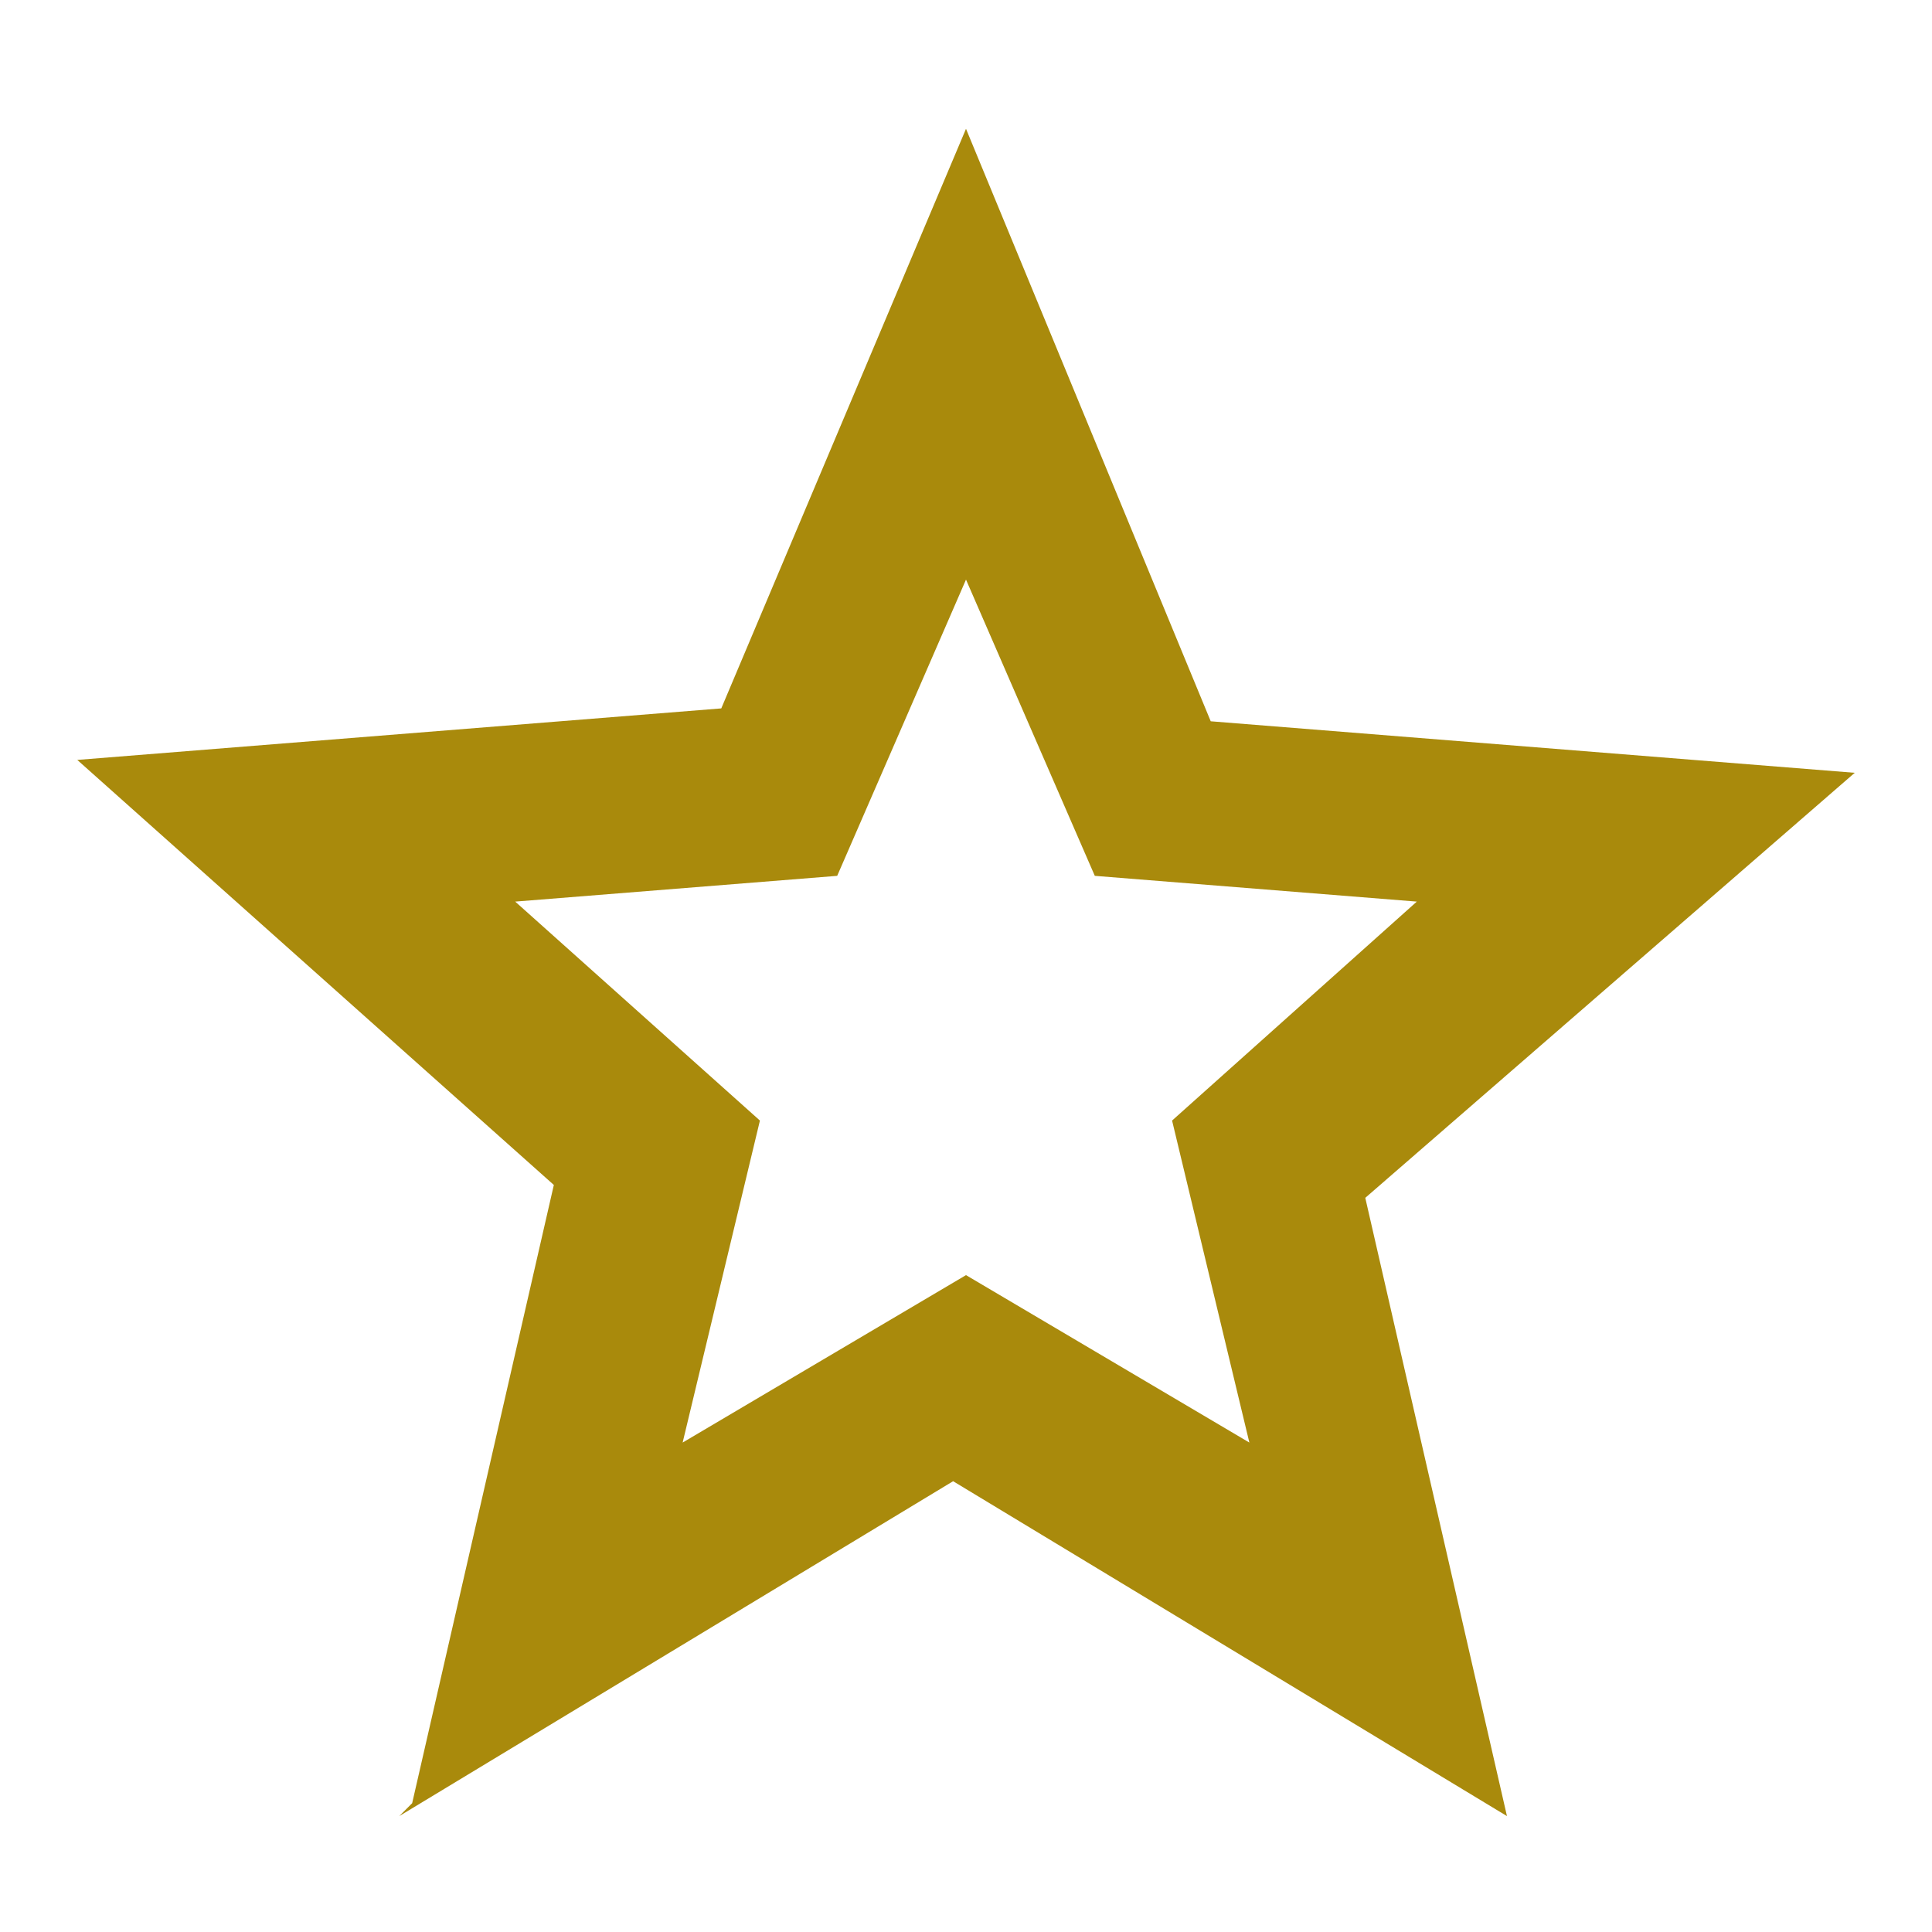 <?xml version="1.0" encoding="UTF-8"?>
<svg id="Ebene_1" data-name="Ebene 1" xmlns="http://www.w3.org/2000/svg" version="1.1" viewBox="0 0 15 15">
  <defs>
    <style>
      .cls-1 {
        fill: #a98a0c;
        stroke-width: 0px;
      }
    </style>
  </defs>
  <path class="cls-1" d="M5.3,11.2l2.2-1.3,2.2,1.3-.6-2.5,1.9-1.7-2.5-.2-1-2.3-1,2.3-2.5.2,1.9,1.7-.6,2.5ZM3.2,14l1.1-4.8L.6,5.9l5-.4L7.5,1l1.9,4.6,5,.4-3.8,3.3,1.1,4.8-4.3-2.6-4.3,2.6Z"/>
</svg>